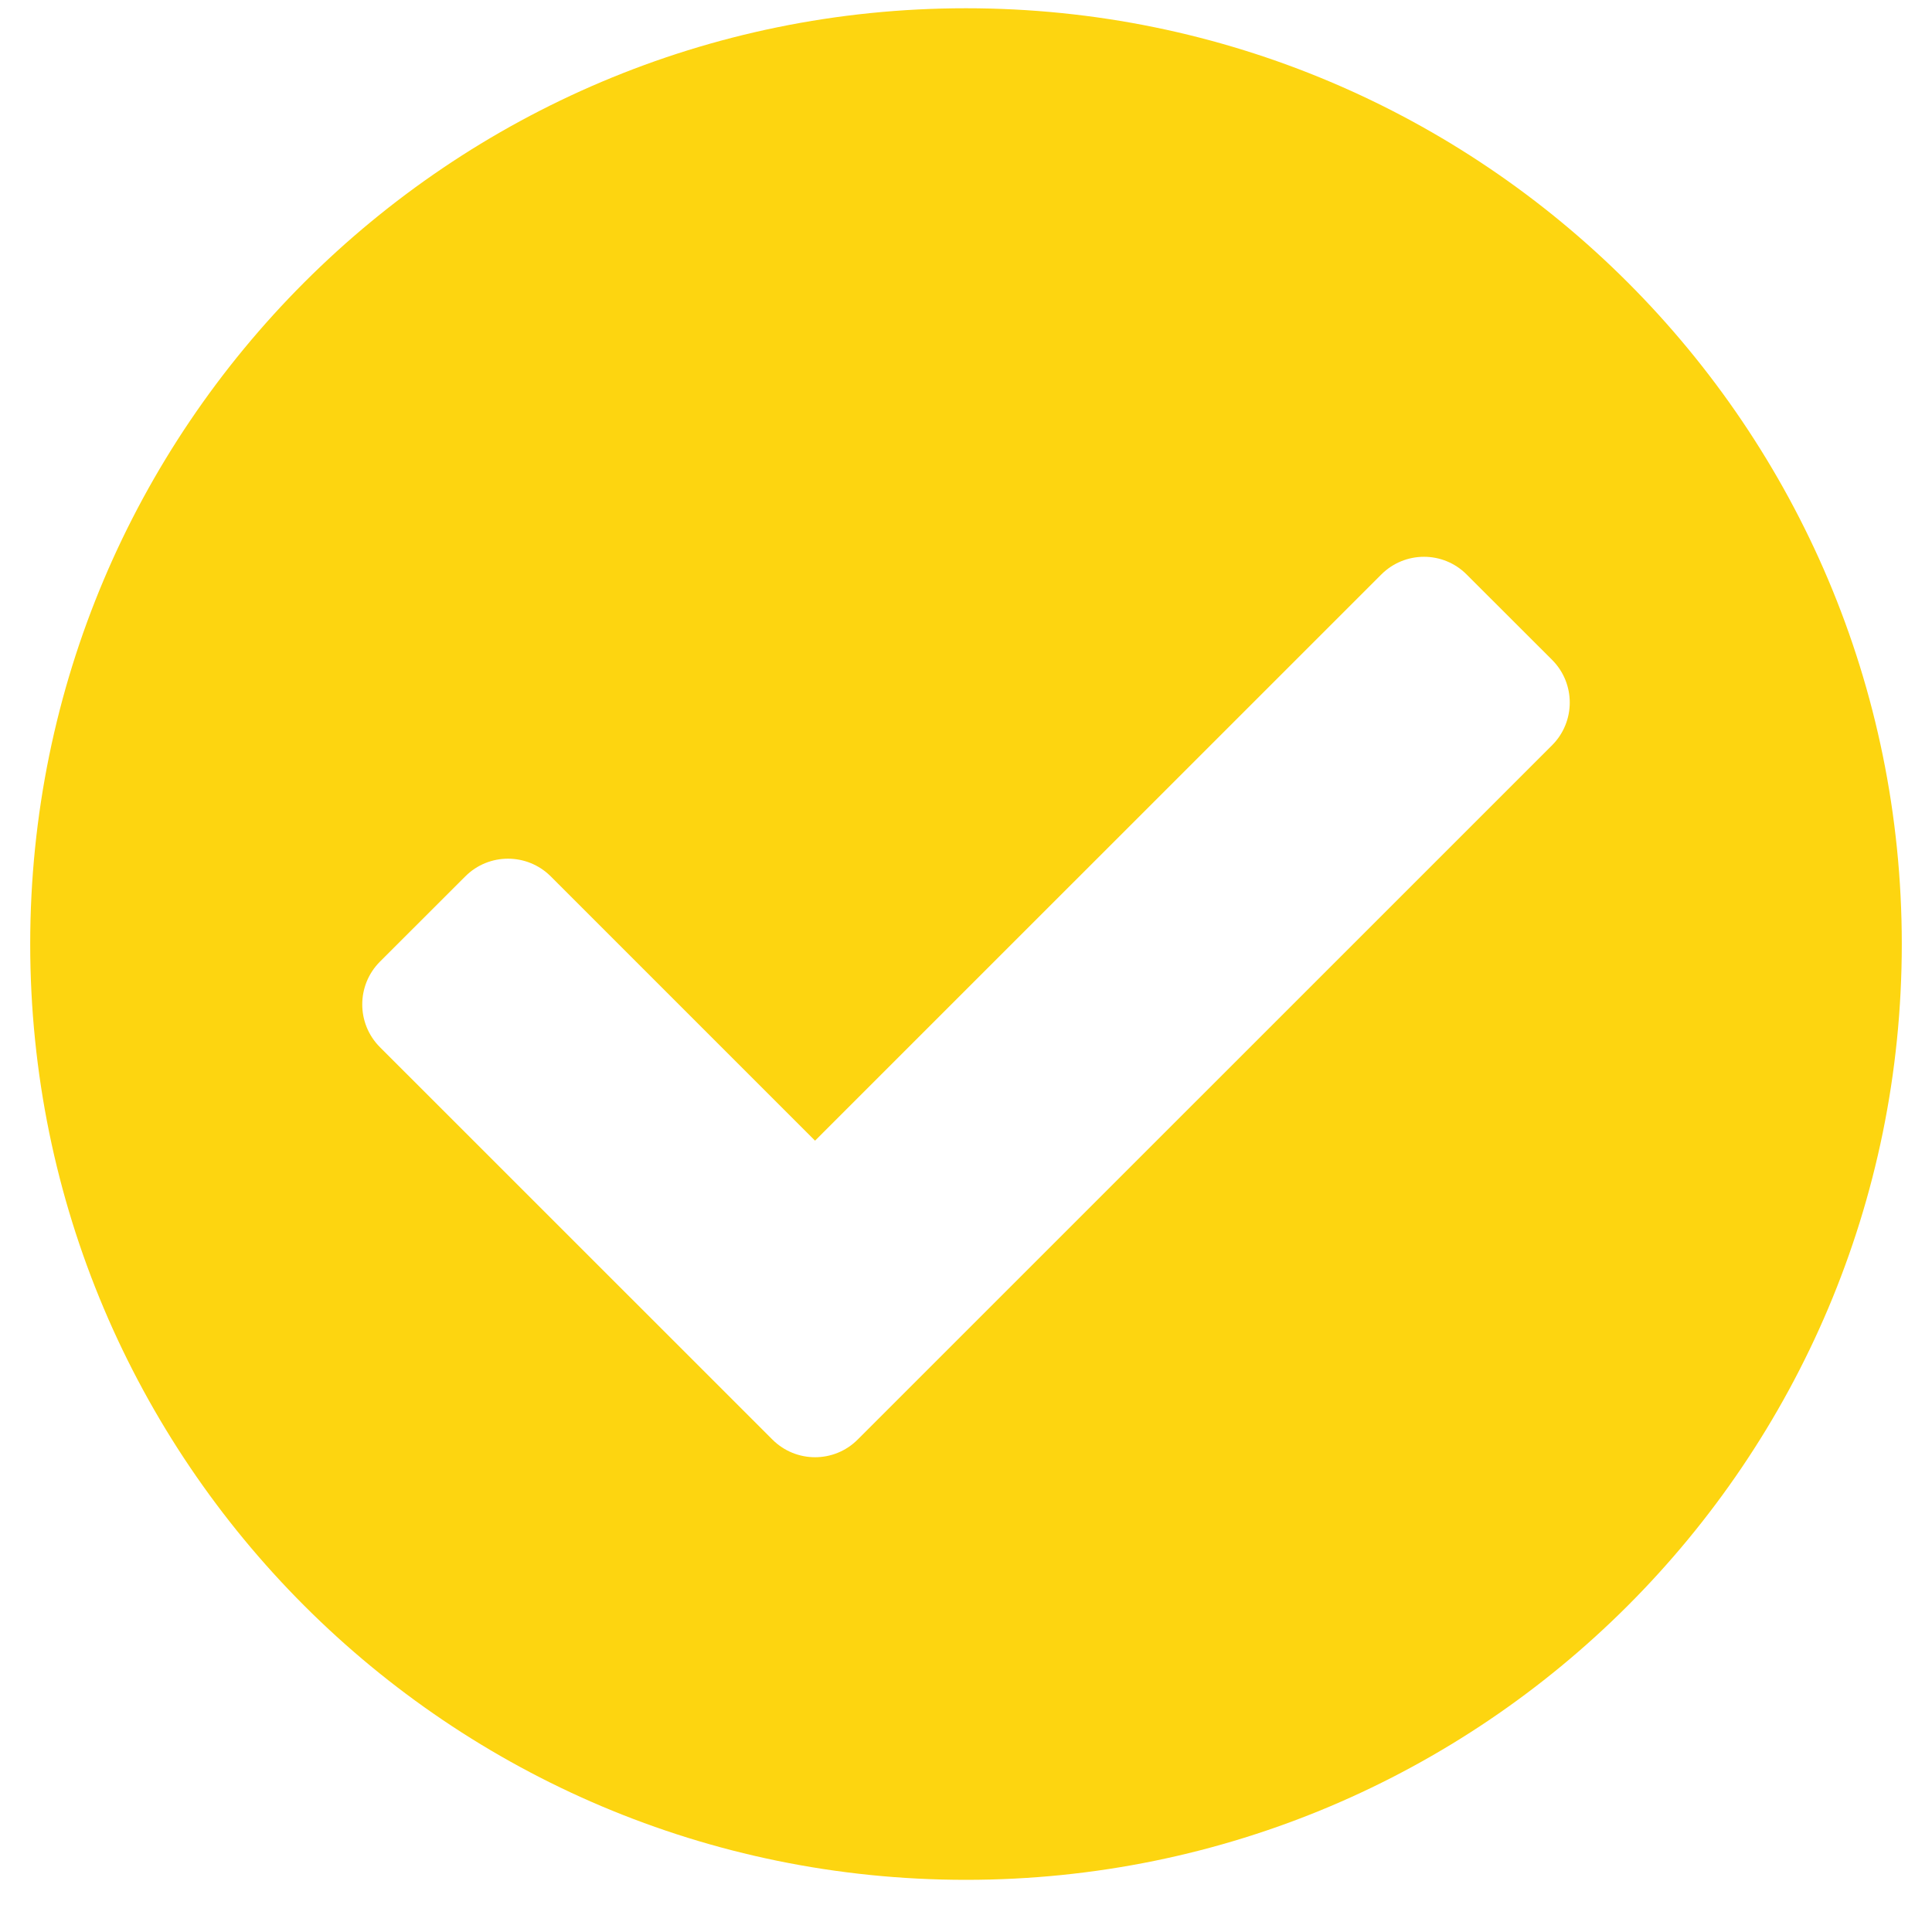 <?xml version="1.0" encoding="UTF-8"?>
<svg width="22px" height="22px" viewBox="0 0 22 22" version="1.1" xmlns="http://www.w3.org/2000/svg" xmlns:xlink="http://www.w3.org/1999/xlink">
    <!-- Generator: Sketch 59.1 (86144) - https://sketch.com -->
    <title>c</title>
    <desc>Created with Sketch.</desc>
    <g id="Page-1" stroke="none" stroke-width="1" fill="none" fill-rule="evenodd">
        <g id="Subscription-Apps" transform="translate(-145, -541)" fill="#FDD510" fill-rule="nonzero">
            <path d="M156,562.406 C161.885,562.406 166.656,557.635 166.656,551.75 C166.656,545.865 161.885,541.094 156,541.094 C150.115,541.094 145.344,545.865 145.344,551.75 C145.344,557.635 150.115,562.406 156,562.406 Z M153.795,557.392 L149.326,552.924 C149.058,552.655 149.058,552.22 149.326,551.951 L150.299,550.979 C150.567,550.711 151.002,550.711 151.271,550.979 L154.281,553.989 L160.729,547.542 C160.998,547.273 161.433,547.273 161.701,547.542 L162.674,548.514 C162.942,548.782 162.942,549.218 162.674,549.486 L154.767,557.392 C154.499,557.661 154.064,557.661 153.795,557.392 Z" id="c"></path>
        </g>
    </g>
</svg>